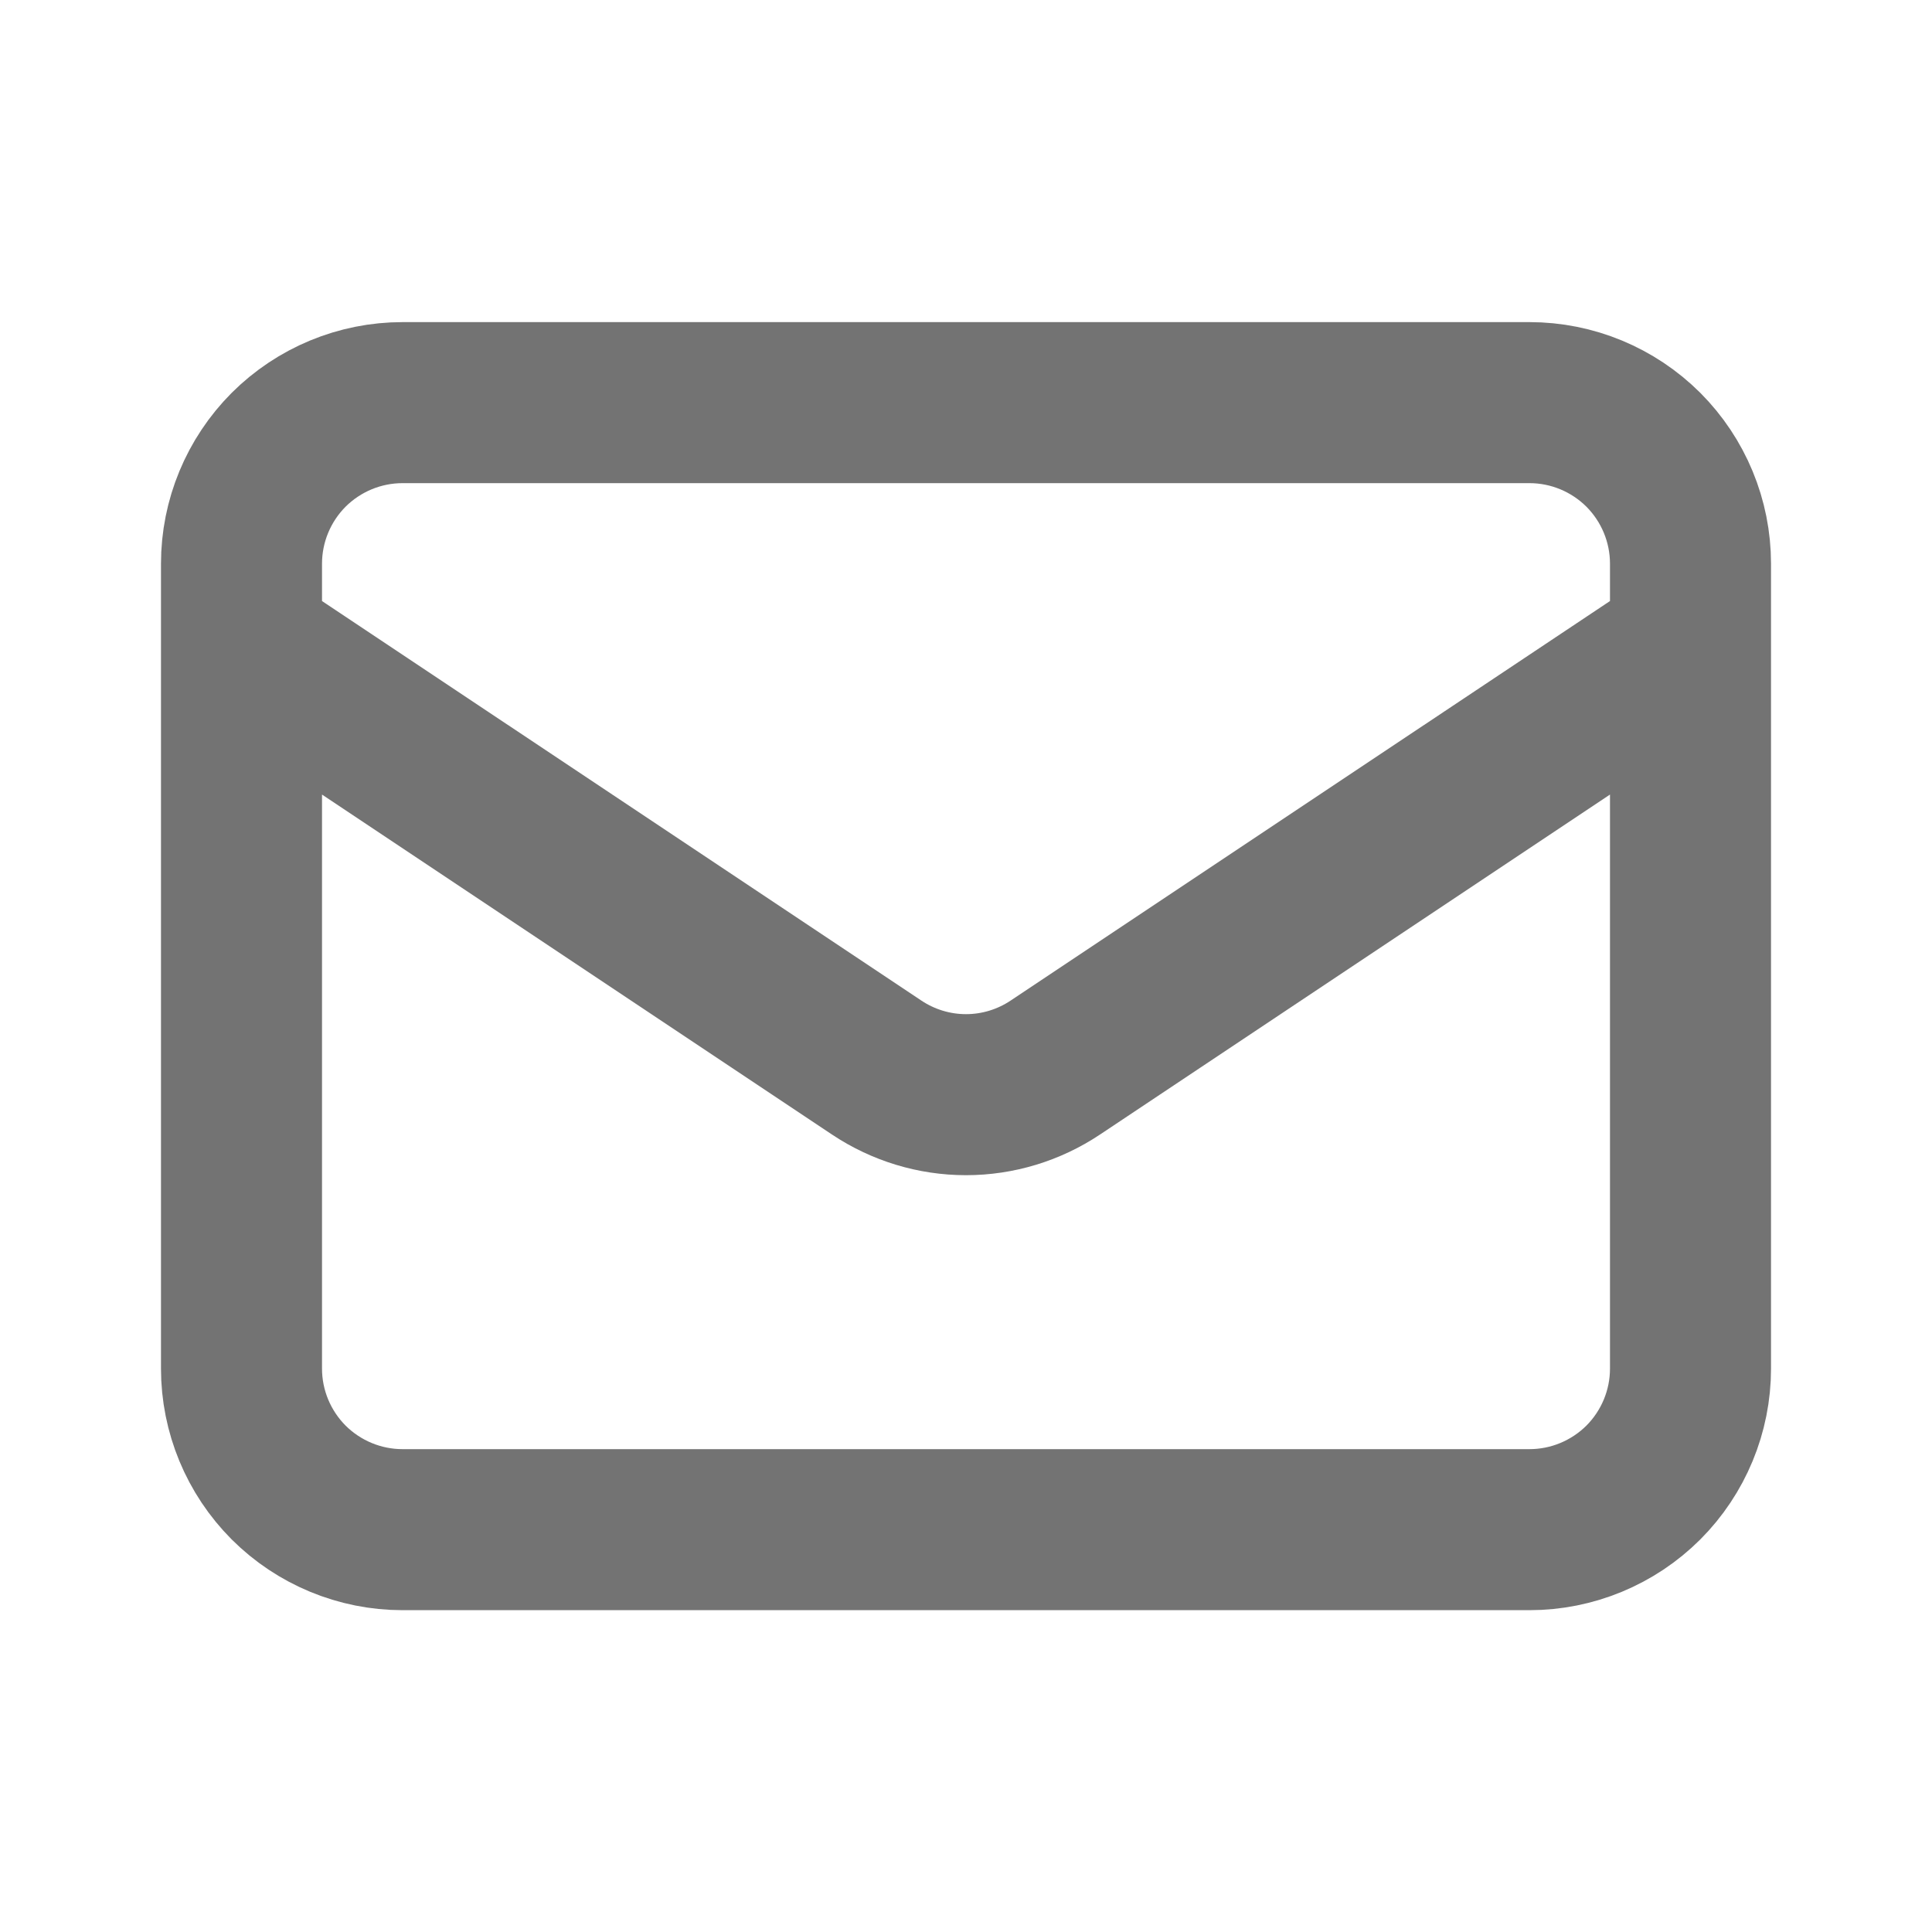<svg width="20" height="20" viewBox="0 0 20 20" fill="none" xmlns="http://www.w3.org/2000/svg">
<path d="M2.5 6.668L9.075 11.051C9.349 11.234 9.671 11.332 10 11.332C10.329 11.332 10.651 11.234 10.925 11.051L17.5 6.668M4.167 15.835H15.833C16.275 15.835 16.699 15.659 17.012 15.347C17.324 15.034 17.5 14.61 17.5 14.168V5.835C17.5 5.393 17.324 4.969 17.012 4.656C16.699 4.344 16.275 4.168 15.833 4.168H4.167C3.725 4.168 3.301 4.344 2.988 4.656C2.676 4.969 2.5 5.393 2.5 5.835V14.168C2.5 14.61 2.676 15.034 2.988 15.347C3.301 15.659 3.725 15.835 4.167 15.835Z" stroke="#737373" stroke-width="1.667" stroke-linecap="round" stroke-linejoin="round"/>
</svg>

